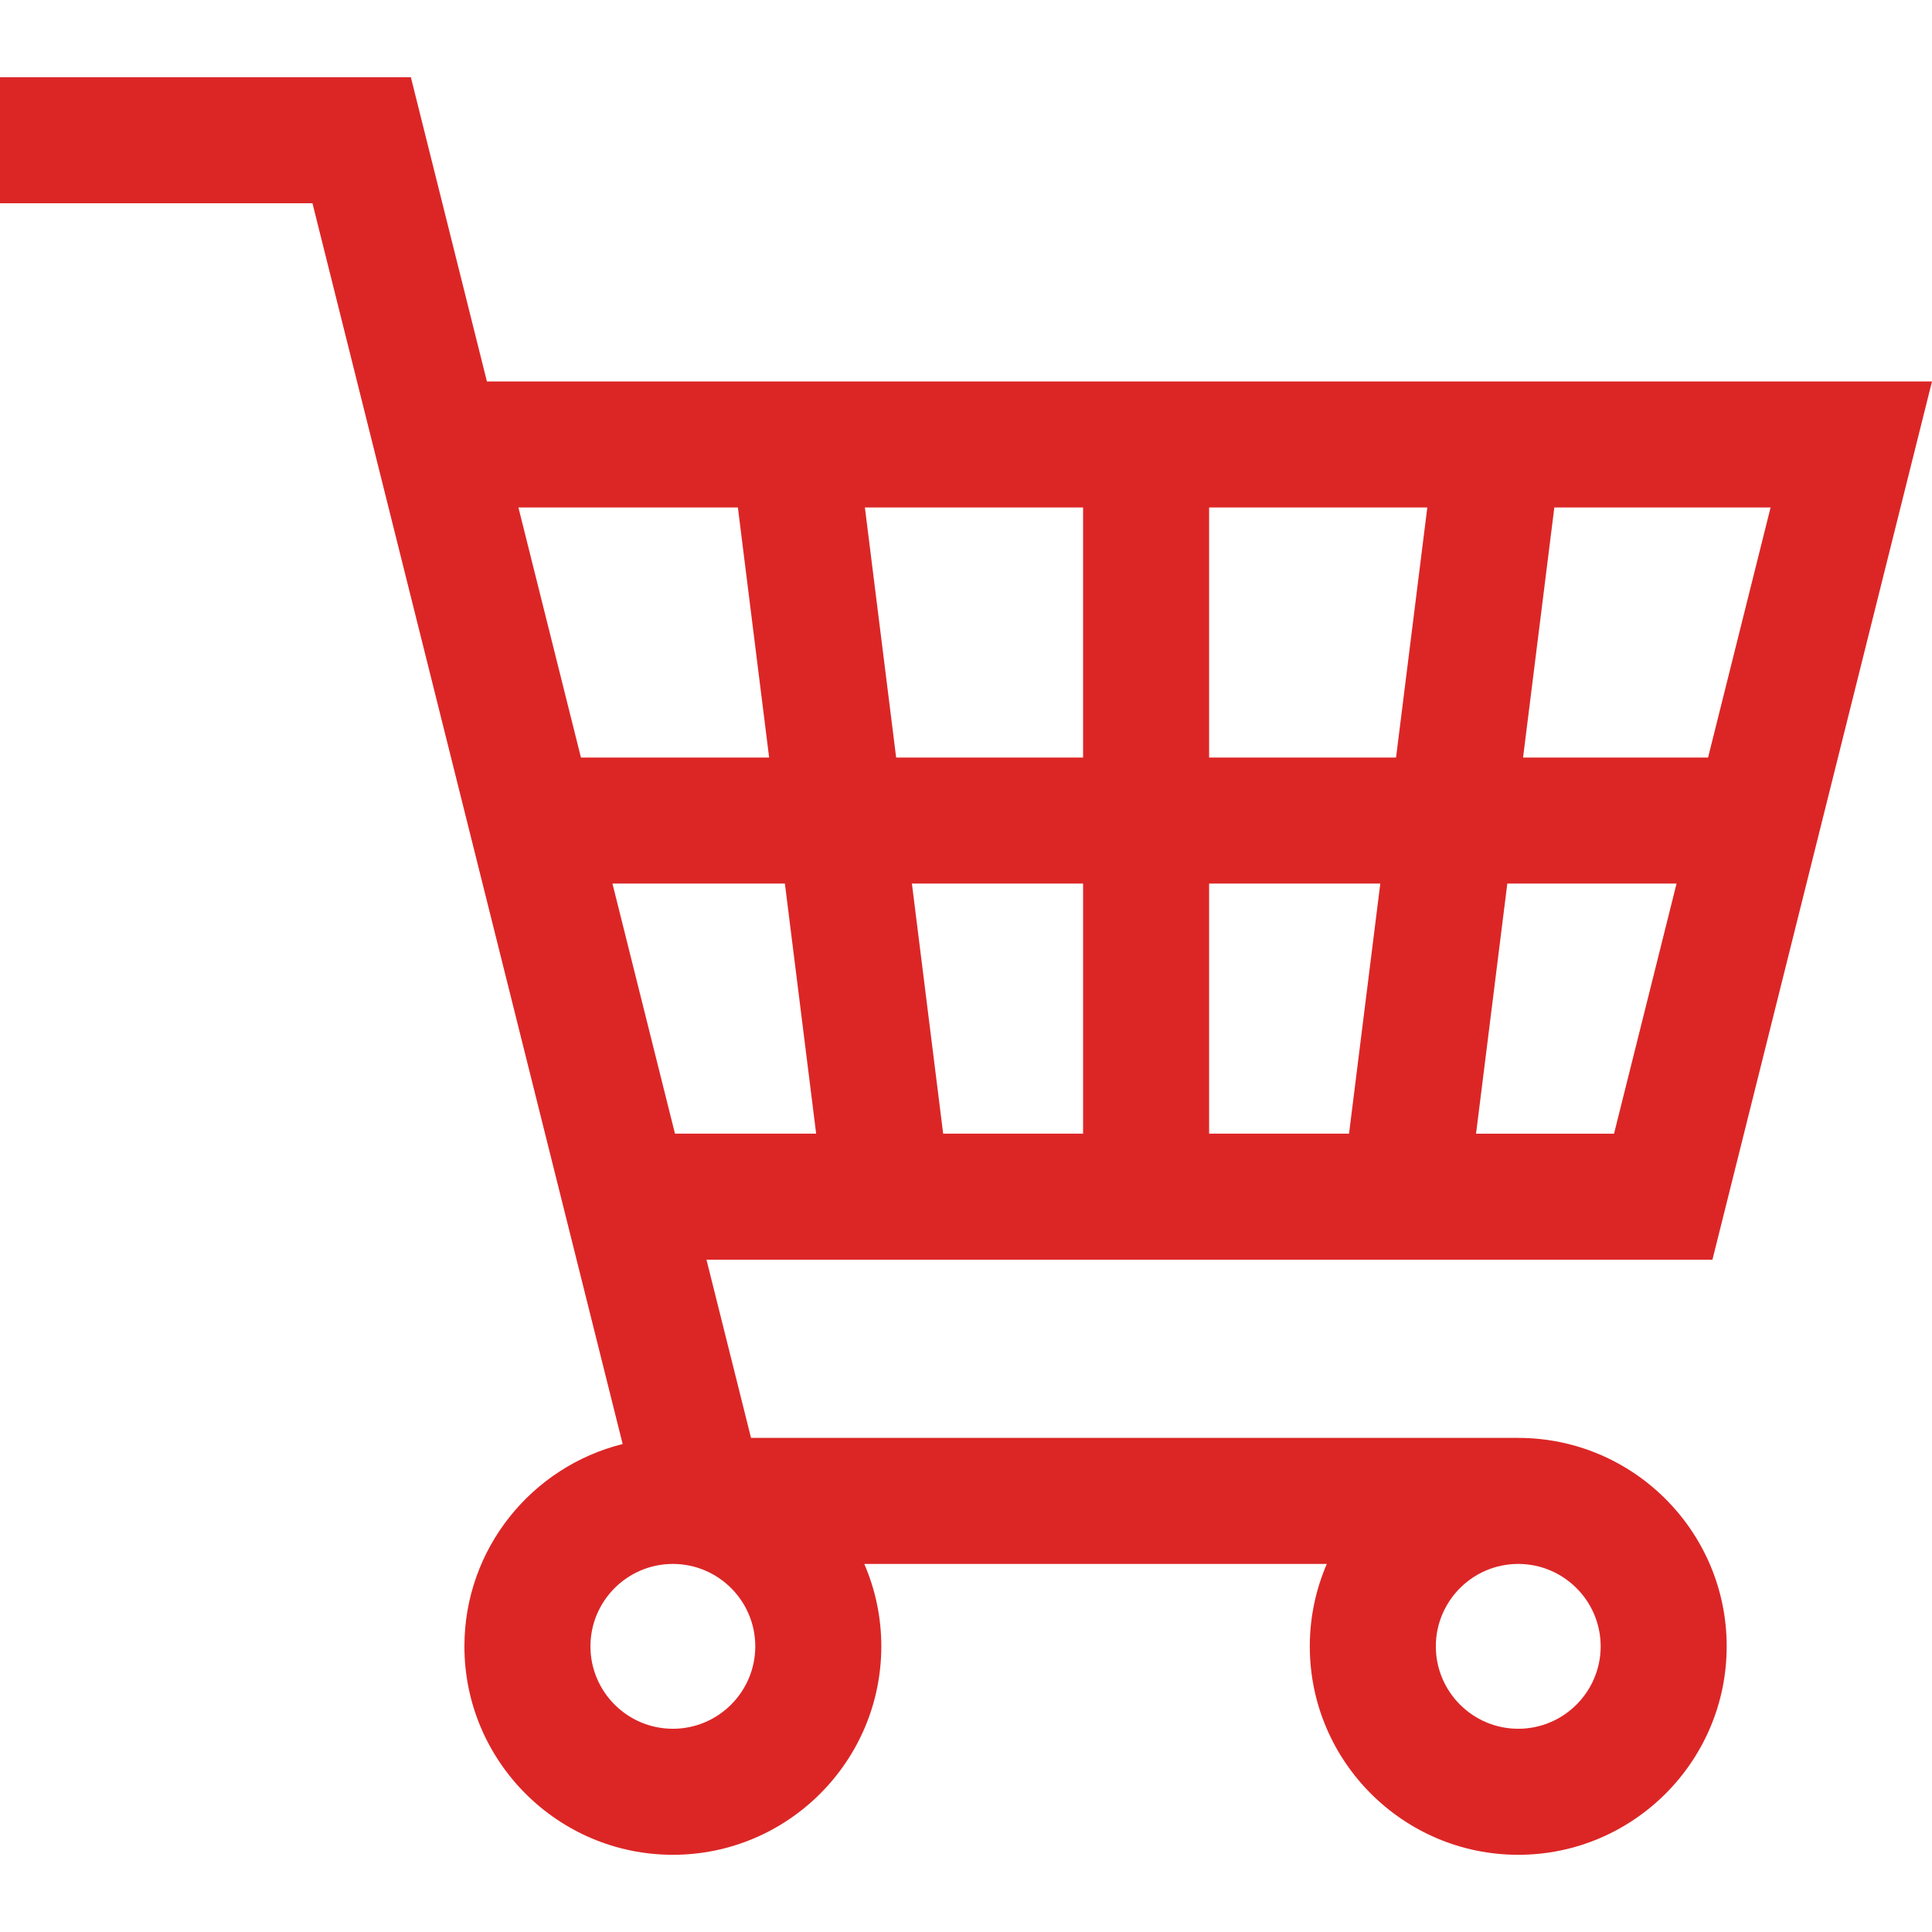 <?xml version="1.0" encoding="iso-8859-1"?>
<!-- Generator: Adobe Illustrator 19.0.0, SVG Export Plug-In . SVG Version: 6.00 Build 0)  -->
<svg version="1.1" id="Layer_1" xmlns="http://www.w3.org/2000/svg" xmlns:xlink="http://www.w3.org/1999/xlink" x="0px" y="0px"
	 viewBox="0 0 512 512" style="enable-background:new 0 0 512 512;" xml:space="preserve" fill="rgba(220, 38, 38, 1)">
<g>
	<g>
		<path d="M402.351,381.058h-203.32l-11.806-47.224h266.587L512,101.085H129.038L108.882,20.46H0v33.4h82.804l82.208,328.827
			c-24.053,5.971-41.938,27.737-41.938,53.611c0,30.461,24.781,55.242,55.241,55.242c30.459,0,55.241-24.781,55.241-55.242
			c0-7.755-1.613-15.138-4.511-21.841h122.577c-2.897,6.703-4.511,14.086-4.511,21.841c0,30.461,24.781,55.242,55.241,55.242
			c30.459,0,55.241-24.781,55.241-55.242C457.592,405.84,432.811,381.058,402.351,381.058z M287.029,300.434h-37.08l-8.284-66.275
			h45.365V300.434z M411.912,134.484h57.31l-16.568,66.275h-49.026L411.912,134.484z M399.453,234.16h44.85l-16.568,66.275h-36.566
			L399.453,234.16z M320.428,134.484h57.824l-8.284,66.275h-49.539V134.484z M320.428,234.159h45.365l-8.284,66.275h-37.08V234.159z
			 M287.029,134.484v66.275h-49.539l-8.284-66.275H287.029z M137.388,134.484h58.158l8.284,66.275h-49.873L137.388,134.484z
			 M162.307,234.159h45.699l8.284,66.275h-37.414L162.307,234.159z M178.315,458.141c-12.043,0-21.841-9.798-21.841-21.842
			c0-12.043,9.798-21.841,21.841-21.841s21.841,9.798,21.841,21.841C200.156,448.343,190.358,458.141,178.315,458.141z
			 M402.351,458.141c-12.043,0-21.841-9.798-21.841-21.842c0-12.043,9.798-21.841,21.841-21.841
			c12.043,0,21.841,9.798,21.841,21.841C424.192,448.343,414.394,458.141,402.351,458.141z"/>
	</g>
</g>
<g>
</g>
<g>
</g>
<g>
</g>
<g>
</g>
<g>
</g>
<g>
</g>
<g>
</g>
<g>
</g>
<g>
</g>
<g>
</g>
<g>
</g>
<g>
</g>
<g>
</g>
<g>
</g>
<g>
</g>
</svg>
